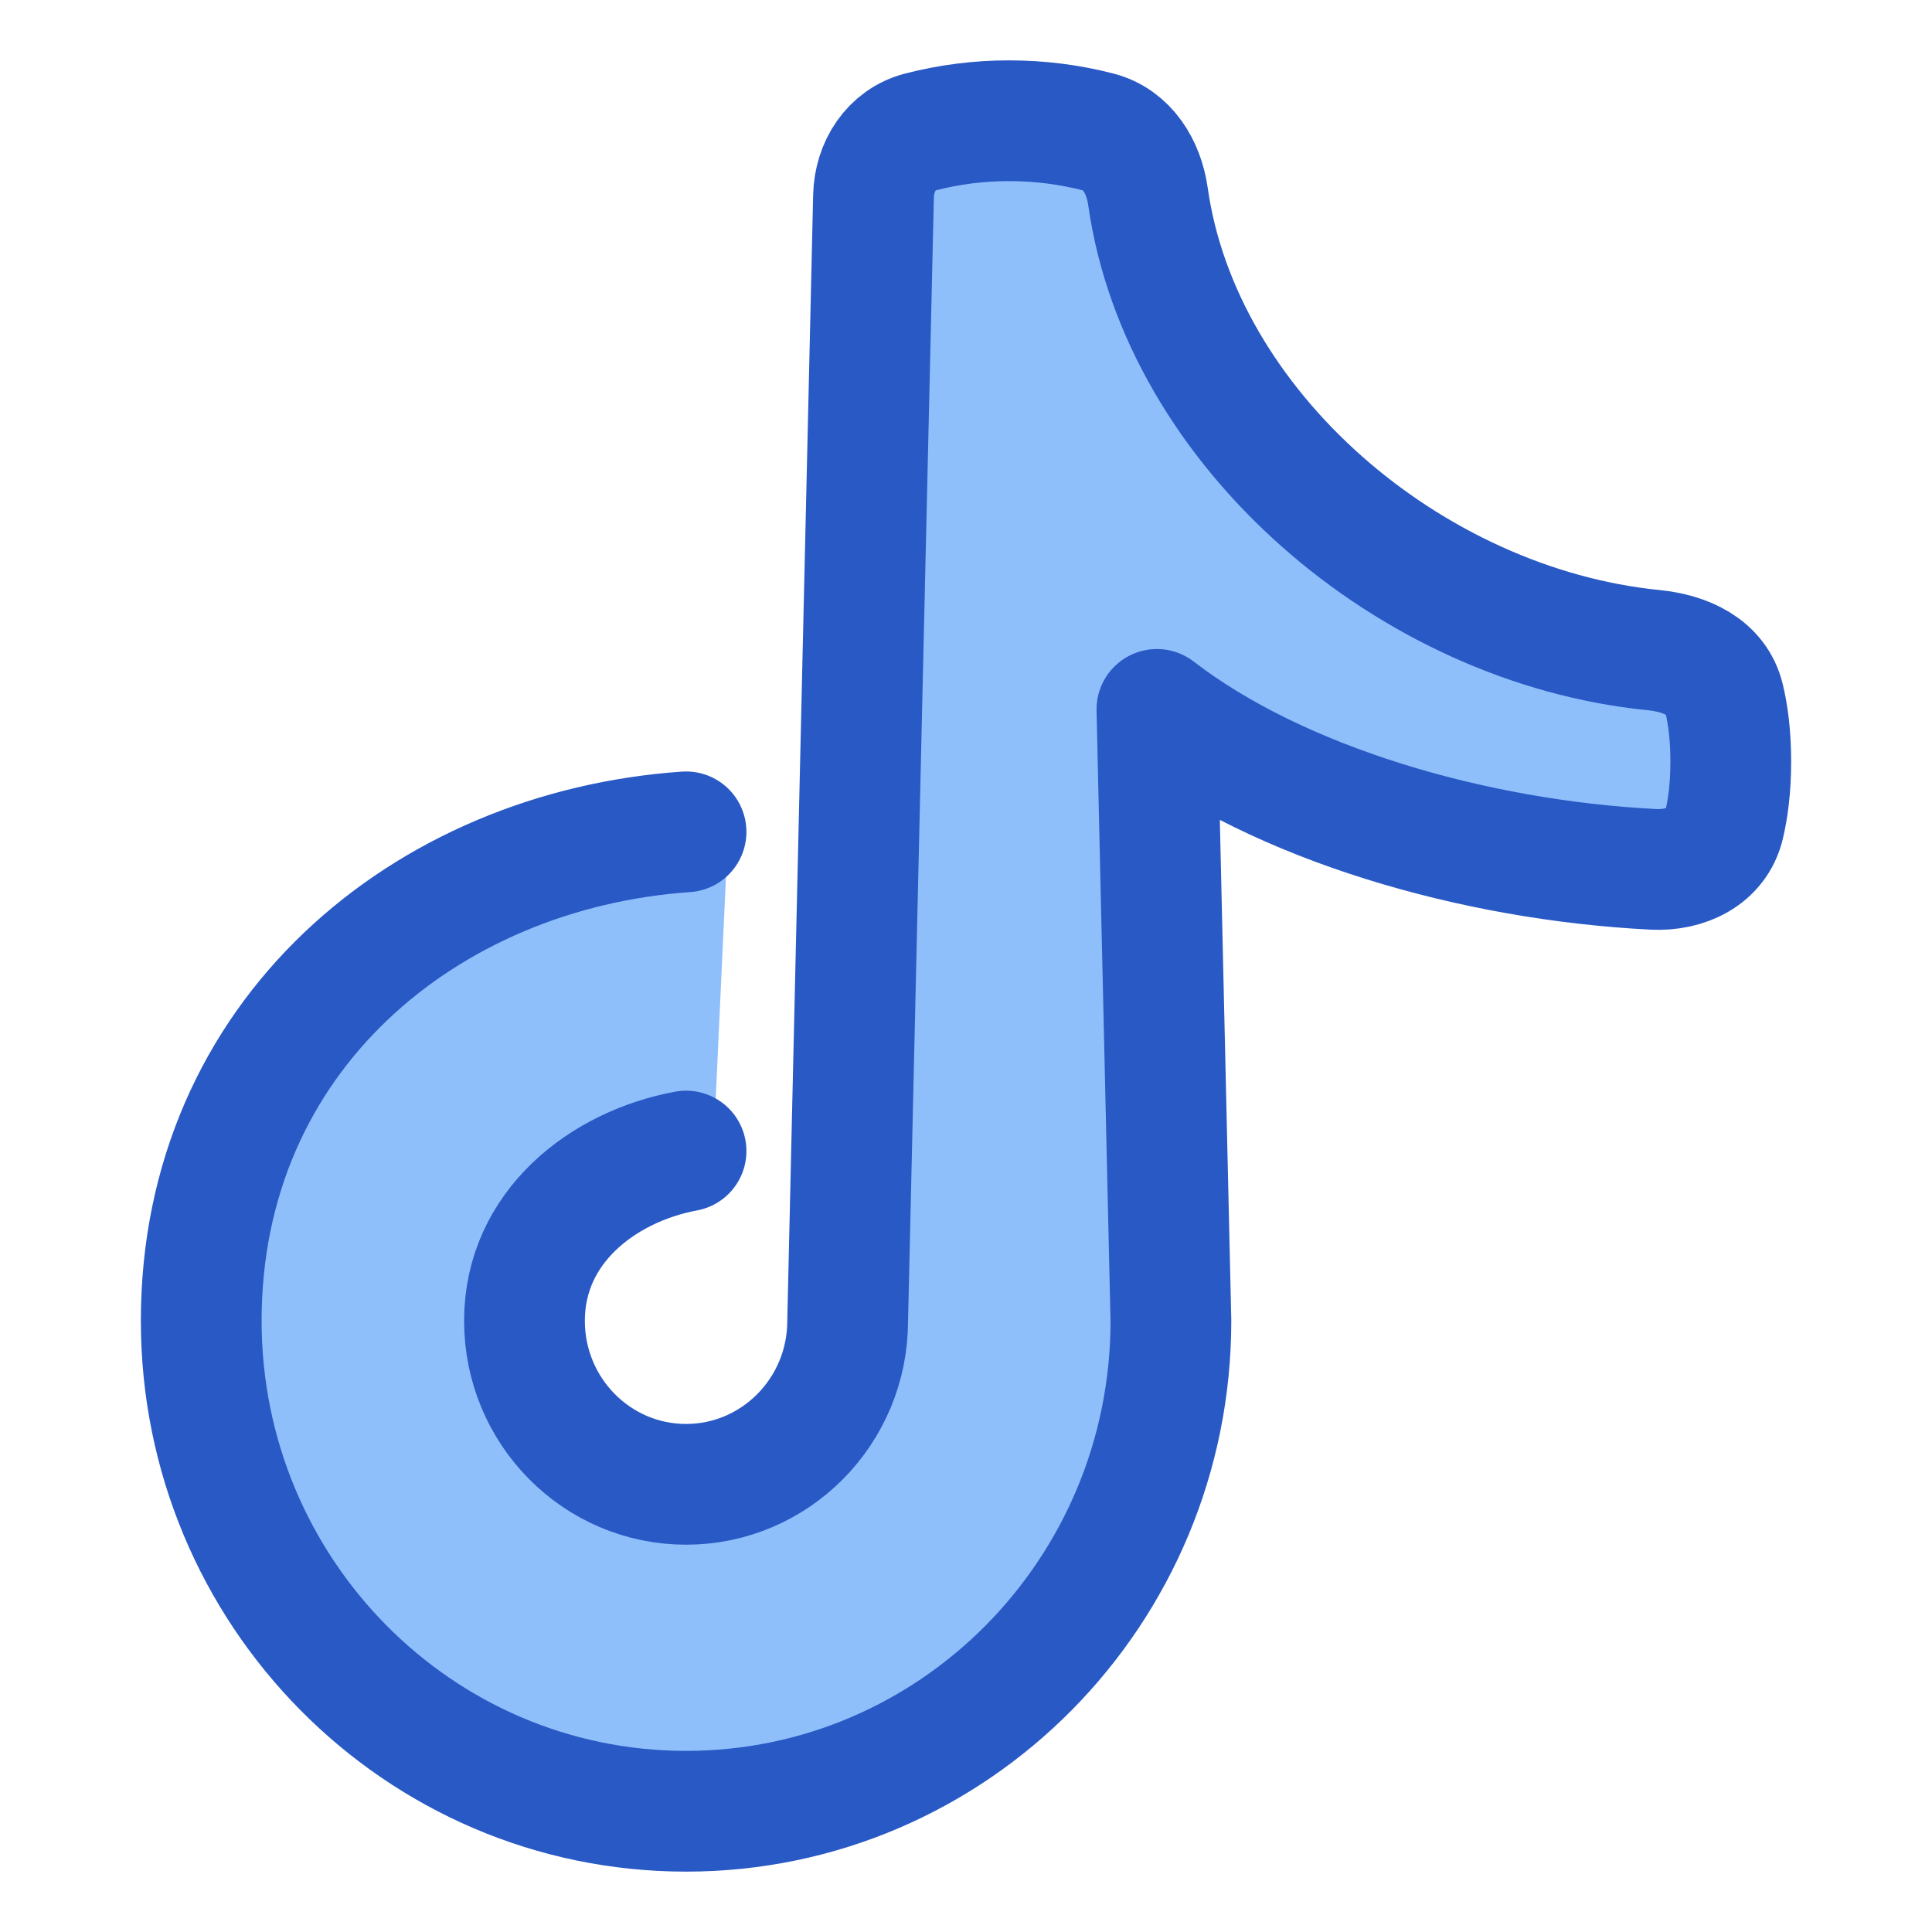 <svg width="32" height="32" viewBox="0 0 32 32" fill="none" xmlns="http://www.w3.org/2000/svg">
<path d="M19.013 3.249C18.943 2.761 18.671 2.311 18.194 2.187C17.712 2.062 17.215 2 16.717 2C16.218 1.999 15.722 2.062 15.239 2.187C14.763 2.311 14.479 2.758 14.468 3.25L14.04 21.877C14.04 23.372 12.842 24.585 11.363 24.585C9.885 24.585 8.687 23.372 8.687 21.877C8.687 20.303 9.83 19.424 11.175 19.217C11.527 19.163 11.822 18.889 11.839 18.533L12.028 14.451C12.046 14.071 11.741 13.751 11.363 13.778C7.042 14.078 3.333 17.158 3.333 21.877C3.333 26.363 6.929 30 11.363 30C15.798 30 19.394 26.363 19.394 21.877L19.162 11.75C21.18 13.307 24.403 14.249 27.386 14.399C27.919 14.426 28.431 14.184 28.556 13.664C28.619 13.399 28.667 13.055 28.667 12.615C28.667 12.176 28.62 11.831 28.556 11.567C28.431 11.047 27.919 10.821 27.387 10.768C23.353 10.365 19.555 7.102 19.013 3.249Z" fill="#8FBFFA"/>
<path d="M11.363 13.778C7.043 14.078 3.333 17.157 3.333 21.877C3.333 26.363 6.929 30 11.363 30C15.798 30 19.394 26.363 19.394 21.877L19.162 11.75C21.18 13.307 24.403 14.249 27.386 14.399C27.919 14.426 28.431 14.184 28.556 13.664C28.619 13.399 28.667 13.055 28.667 12.615C28.667 12.176 28.62 11.831 28.556 11.567C28.431 11.047 27.919 10.821 27.387 10.768C23.353 10.365 19.555 7.101 19.013 3.248C18.943 2.761 18.671 2.311 18.194 2.187C17.712 2.062 17.215 2 16.717 2C16.218 1.999 15.722 2.062 15.239 2.187C14.763 2.311 14.479 2.758 14.468 3.25L14.04 21.877C14.04 23.372 12.842 24.585 11.363 24.585C9.885 24.585 8.687 23.372 8.687 21.877C8.687 20.322 9.987 19.321 11.363 19.065" stroke="#2859C5" stroke-width="2" stroke-linecap="round" stroke-linejoin="round"/>
</svg>
